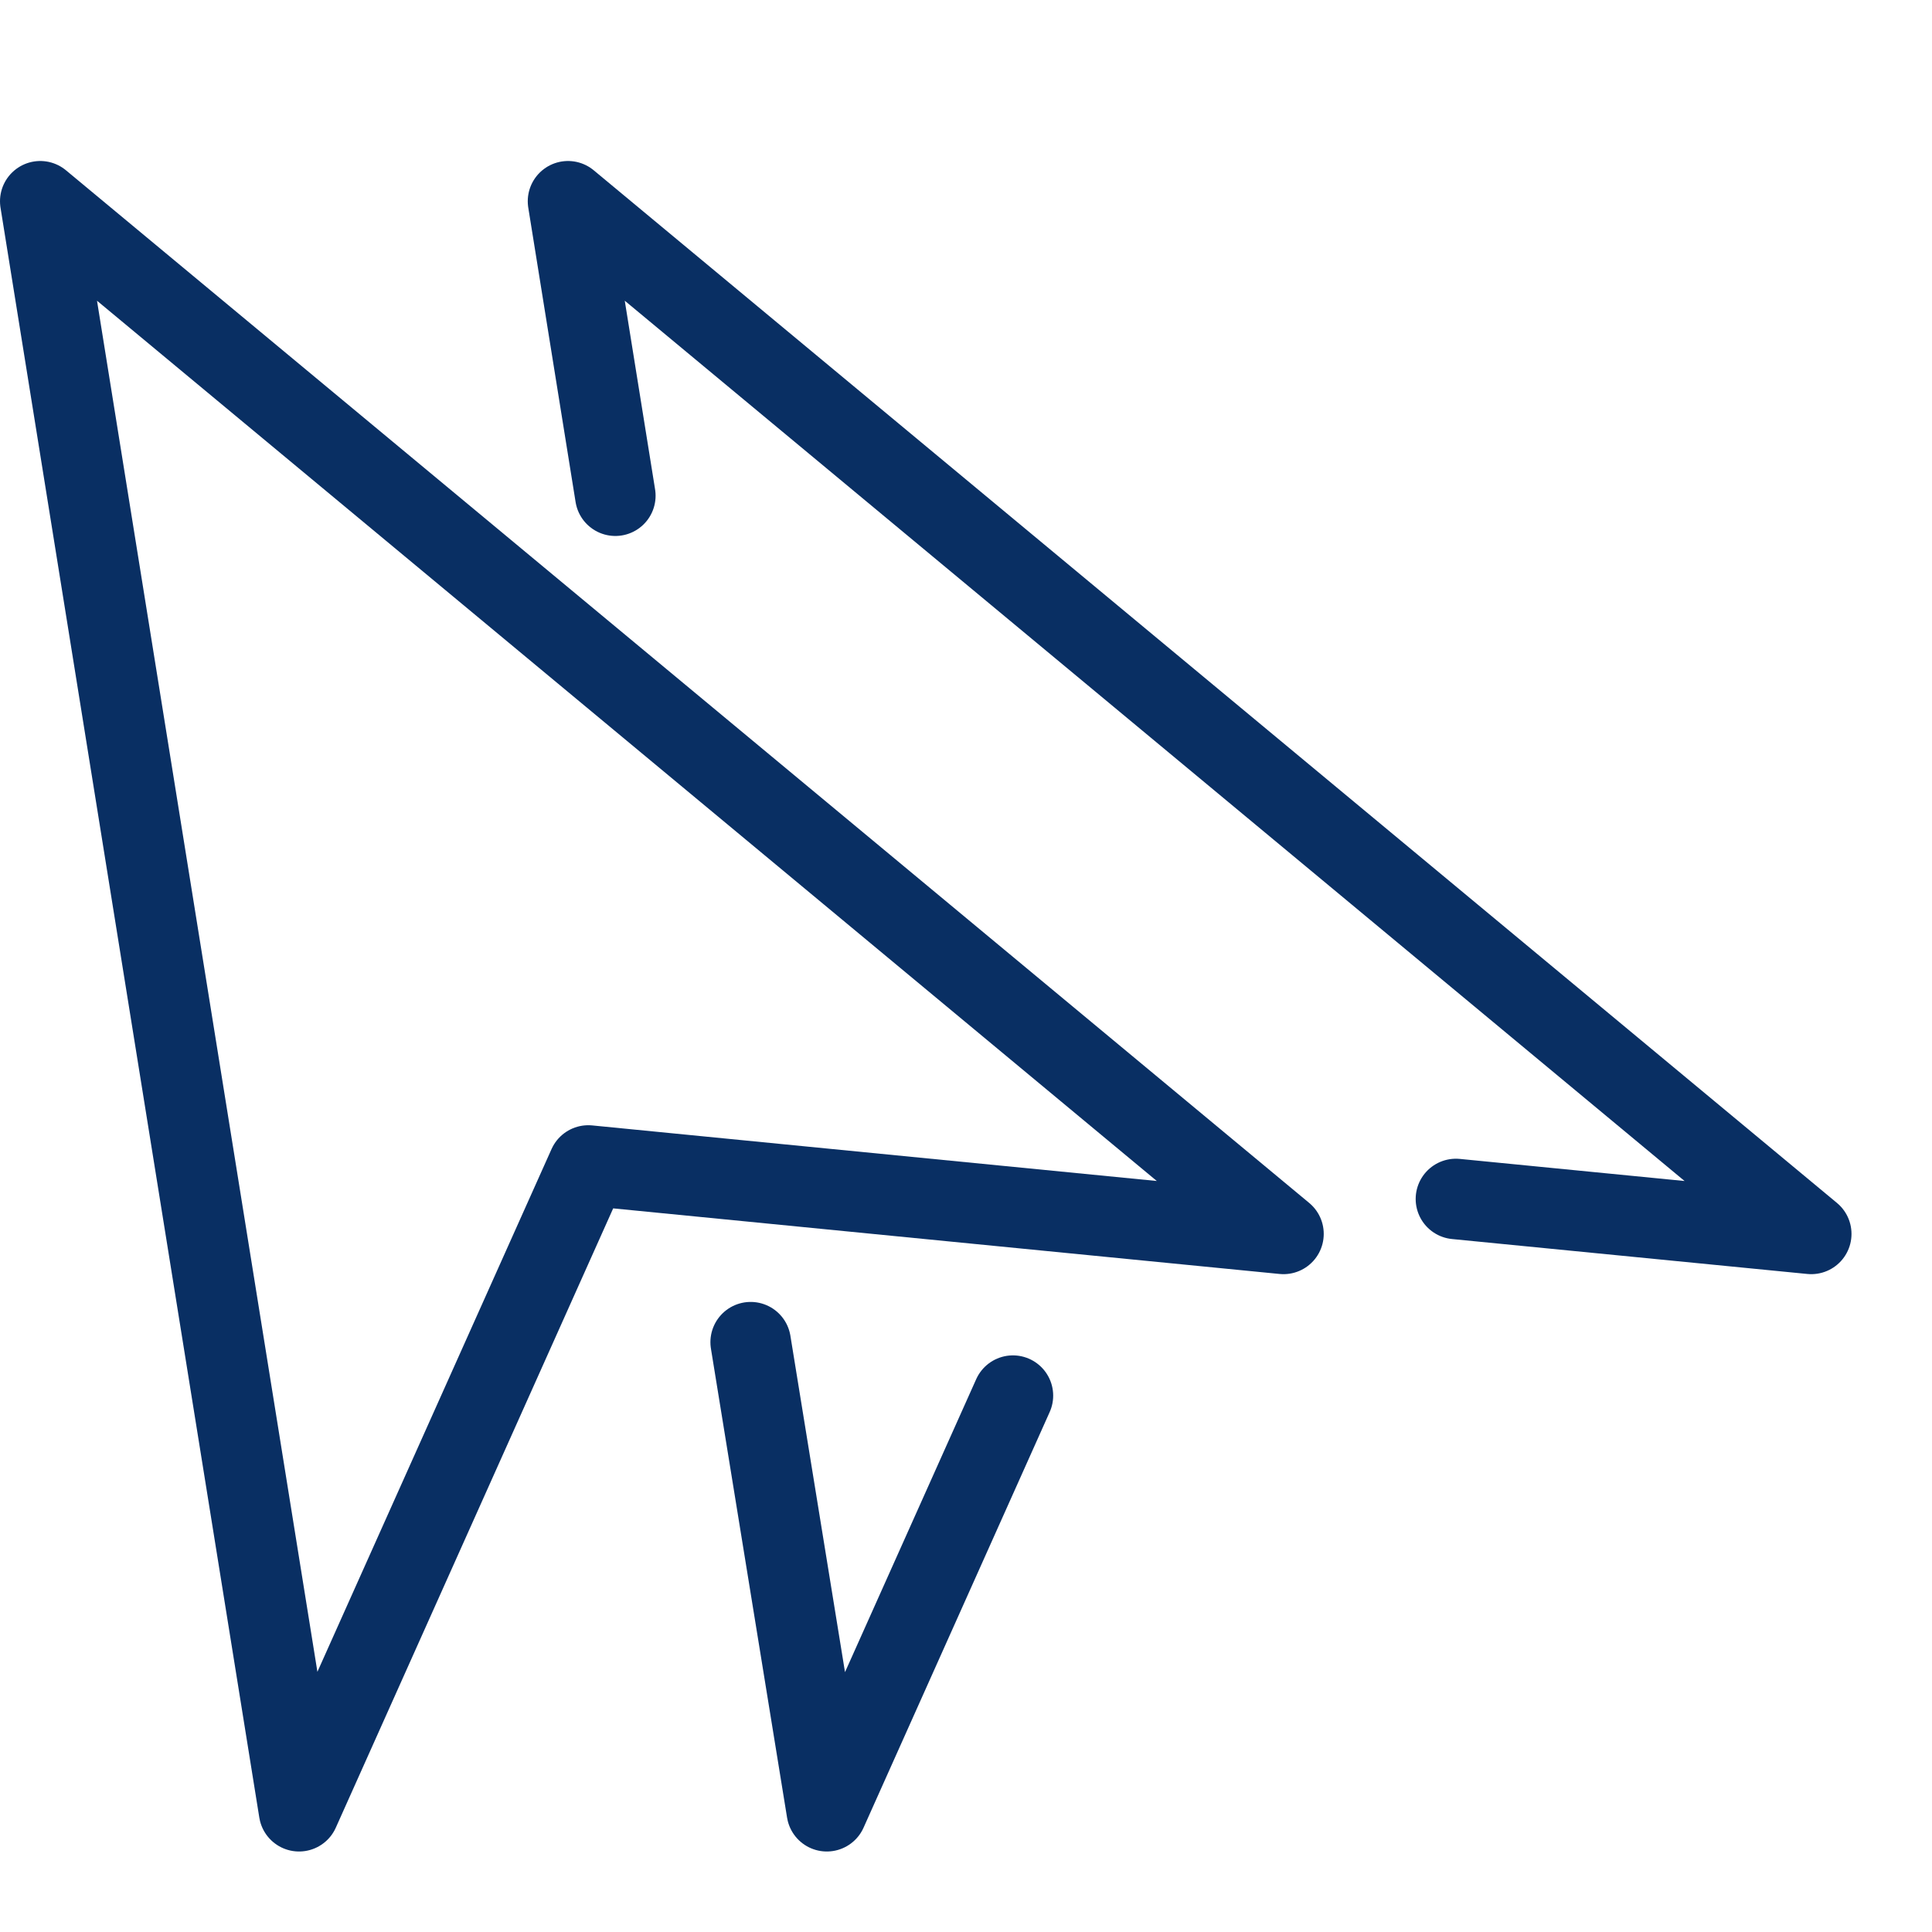 <svg xmlns="http://www.w3.org/2000/svg" fill="none" viewBox="0 0 24 24" id="Cursor-Arrow-Double--Streamline-Cyber">
  <desc>
    Cursor Arrow Double Streamline Icon: https://streamlinehq.com
  </desc>
  <path stroke="#092f63" stroke-linecap="round" stroke-linejoin="round" stroke-miterlimit="10" d="M7.308 14.478 3.715 22.5 0.5 2.5l15.444 12.828 -8.636 -0.85Z" stroke-width="1"></path>
  <path stroke="#092f63" stroke-linecap="round" stroke-linejoin="round" stroke-miterlimit="10" d="m7.644 6.158 -0.588 -3.658L22.5 15.328l-4.414 -0.434" stroke-width="1"></path>
  <path stroke="#092f63" stroke-linecap="round" stroke-linejoin="round" stroke-miterlimit="10" d="M12.583 17.337 10.271 22.5l-0.946 -5.827" stroke-width="1"></path>
</svg>